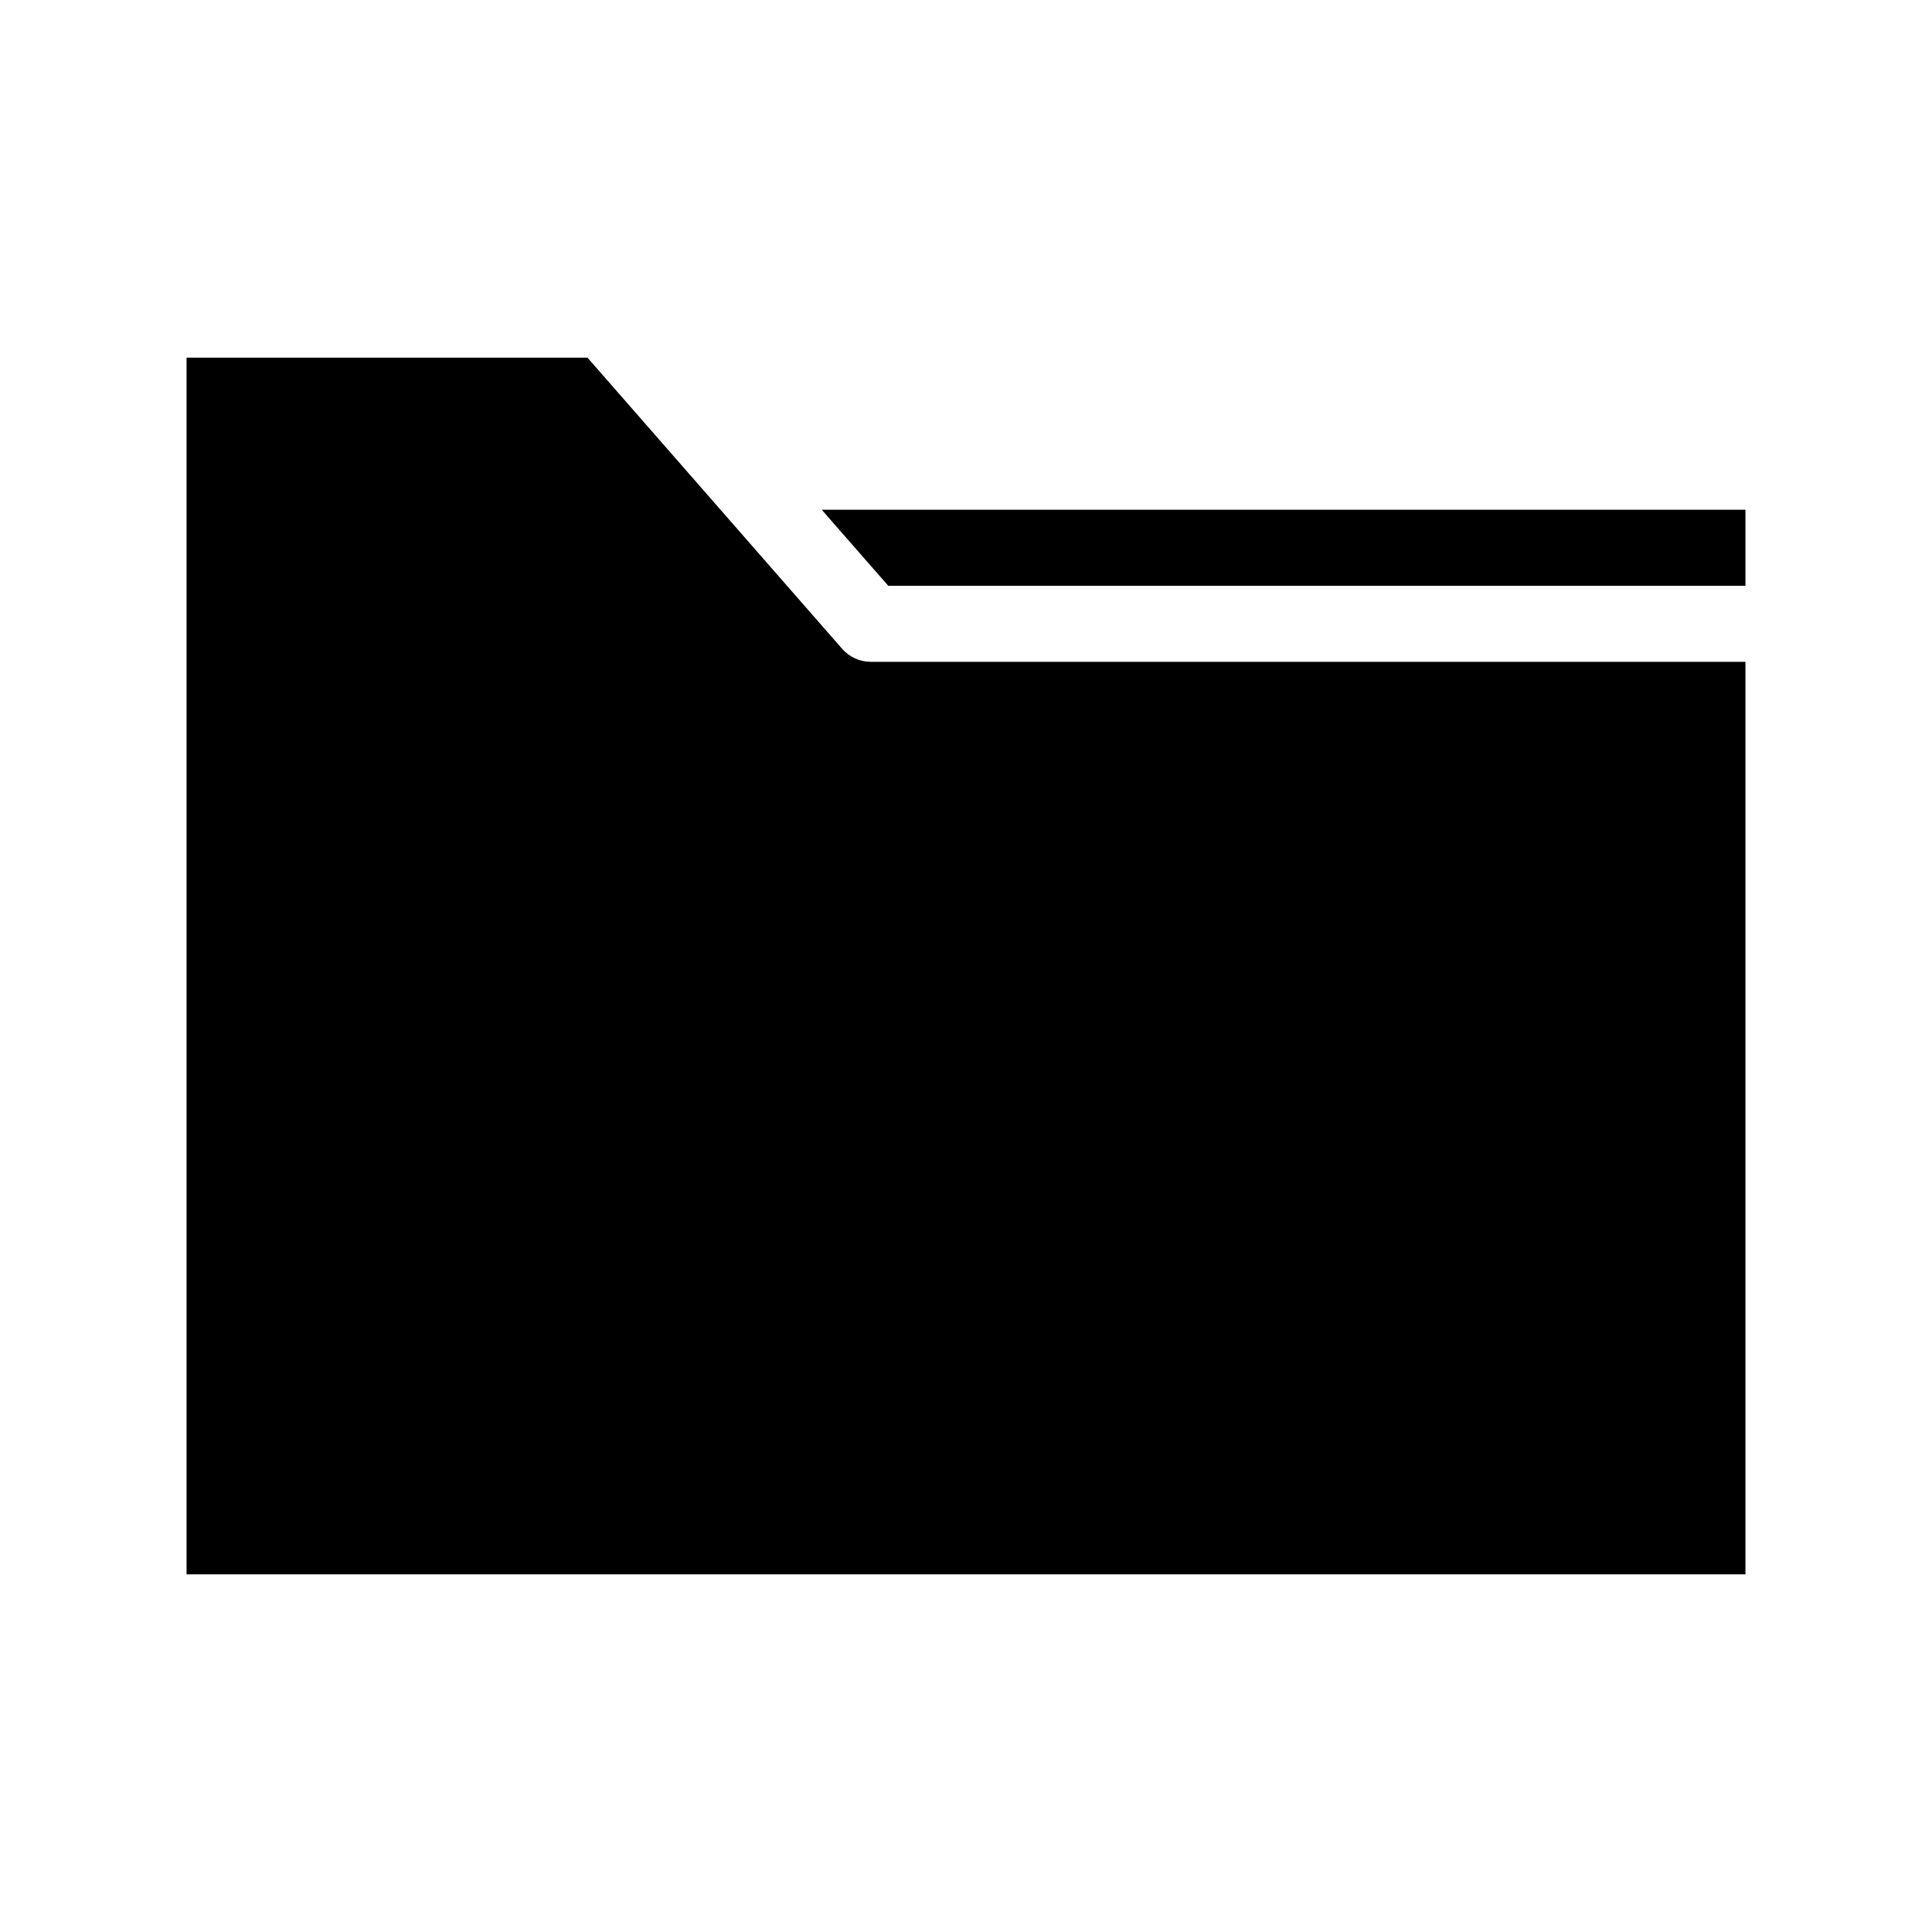 <?xml version="1.0" encoding="UTF-8"?>
<!-- Uploaded to: ICON Repo, www.svgrepo.com, Generator: ICON Repo Mixer Tools -->
<svg fill="#000000" width="800px" height="800px" version="1.1" viewBox="144 144 512 512" xmlns="http://www.w3.org/2000/svg">
 <path d="m606.56 279.09v20.152h-227.16l-17.633-20.152zm-239.36 36.879-67.508-77.184h-106.25v322.44h413.12l-0.004-241.83h-231.75c-2.922 0-5.695-1.262-7.609-3.426z"/>
</svg>